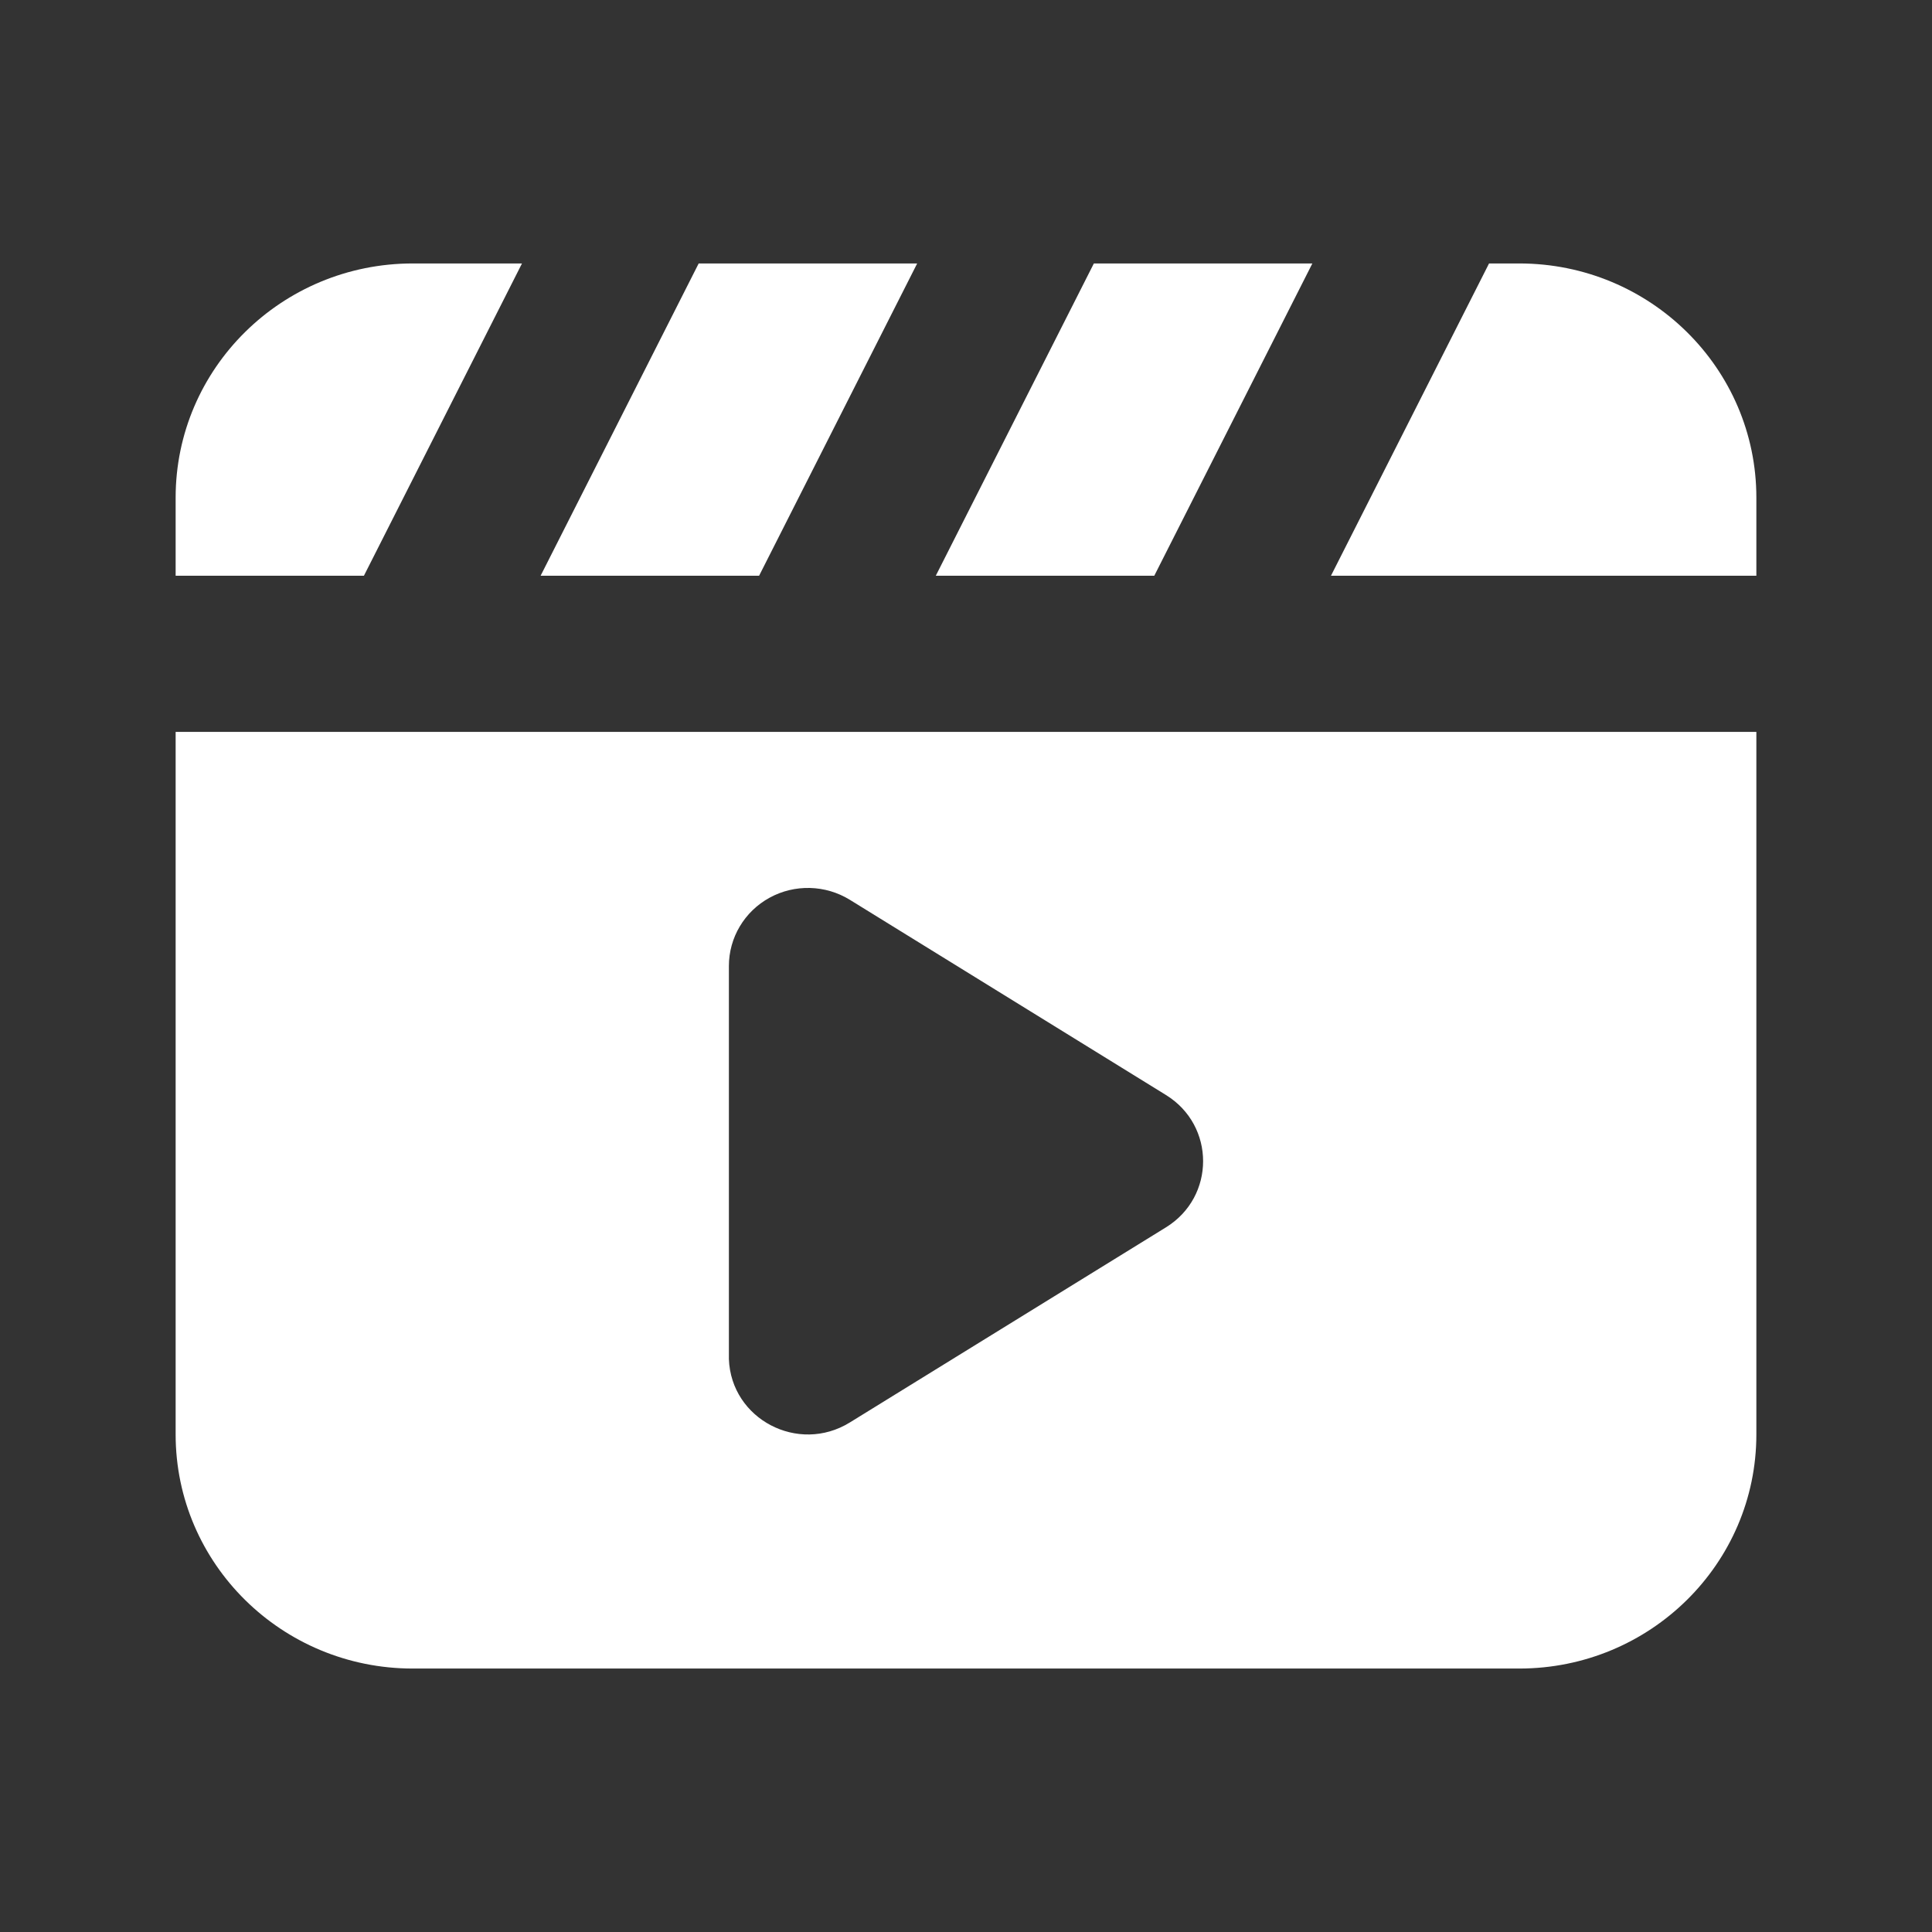<?xml version="1.0" encoding="UTF-8"?> <svg xmlns="http://www.w3.org/2000/svg" viewBox="0 0 22.00 22.00" data-guides="{&quot;vertical&quot;:[],&quot;horizontal&quot;:[]}"><rect x="0" y="0" width="22.00" height="22.00" fill="#333333" stroke="none"/><defs></defs><path fill="#ffffff" stroke="none" fill-opacity="1" stroke-width="1" stroke-opacity="1" color="rgb(51, 51, 51)" data-original="#000000" id="tSvg145525fae91" title="Path 10" d="M14.944 3C14.115 3 13.285 3 12.456 3C11.856 4.185 11.256 5.37 10.656 6.556C11.485 6.556 12.315 6.556 13.144 6.556C13.744 5.37 14.344 4.185 14.944 3Z"></path><path fill="#ffffff" stroke="none" fill-opacity="1" stroke-width="1" stroke-opacity="1" clip-rule="evenodd" color="rgb(51, 51, 51)" fill-rule="evenodd" data-original="#000000" id="tSvge868342e2c" title="Path 11" d="M13.68 8.334C15.787 8.334 17.893 8.334 20 8.334C20 11 20 13.667 20 16.334C20 17.806 18.791 19 17.3 19C13.1 19 8.9 19 4.7 19C3.209 19 2 17.806 2 16.334C2 13.667 2 11 2 8.334C4.406 8.334 6.812 8.334 9.218 8.334C10.705 8.334 12.193 8.334 13.68 8.334ZM8.764 10.222C9.05 10.066 9.399 10.075 9.677 10.246C10.877 10.987 12.077 11.728 13.277 12.469C13.841 12.817 13.841 13.628 13.277 13.976C12.077 14.717 10.877 15.458 9.677 16.198C9.089 16.561 8.325 16.16 8.3 15.476C8.3 15.465 8.3 15.455 8.3 15.445C8.3 13.963 8.3 12.482 8.3 11C8.3 10.677 8.477 10.379 8.764 10.222Z"></path><path fill="#ffffff" stroke="none" fill-opacity="1" stroke-width="1" stroke-opacity="1" color="rgb(51, 51, 51)" data-original="#000000" id="tSvg178064f866d" title="Path 12" d="M16.956 3C16.356 4.185 15.756 5.37 15.156 6.556C16.771 6.556 18.385 6.556 20 6.556C20 6.259 20 5.963 20 5.667C20 4.194 18.791 3 17.3 3C17.185 3 17.071 3 16.956 3ZM7.956 3C8.785 3 9.615 3 10.444 3C9.844 4.185 9.244 5.37 8.644 6.556C7.815 6.556 6.985 6.556 6.156 6.556C6.756 5.37 7.356 4.185 7.956 3ZM4.7 3C5.115 3 5.529 3 5.944 3C5.344 4.185 4.744 5.37 4.144 6.556C3.429 6.556 2.715 6.556 2 6.556C2 6.259 2 5.963 2 5.667C2 4.194 3.209 3 4.7 3Z"></path></svg> 